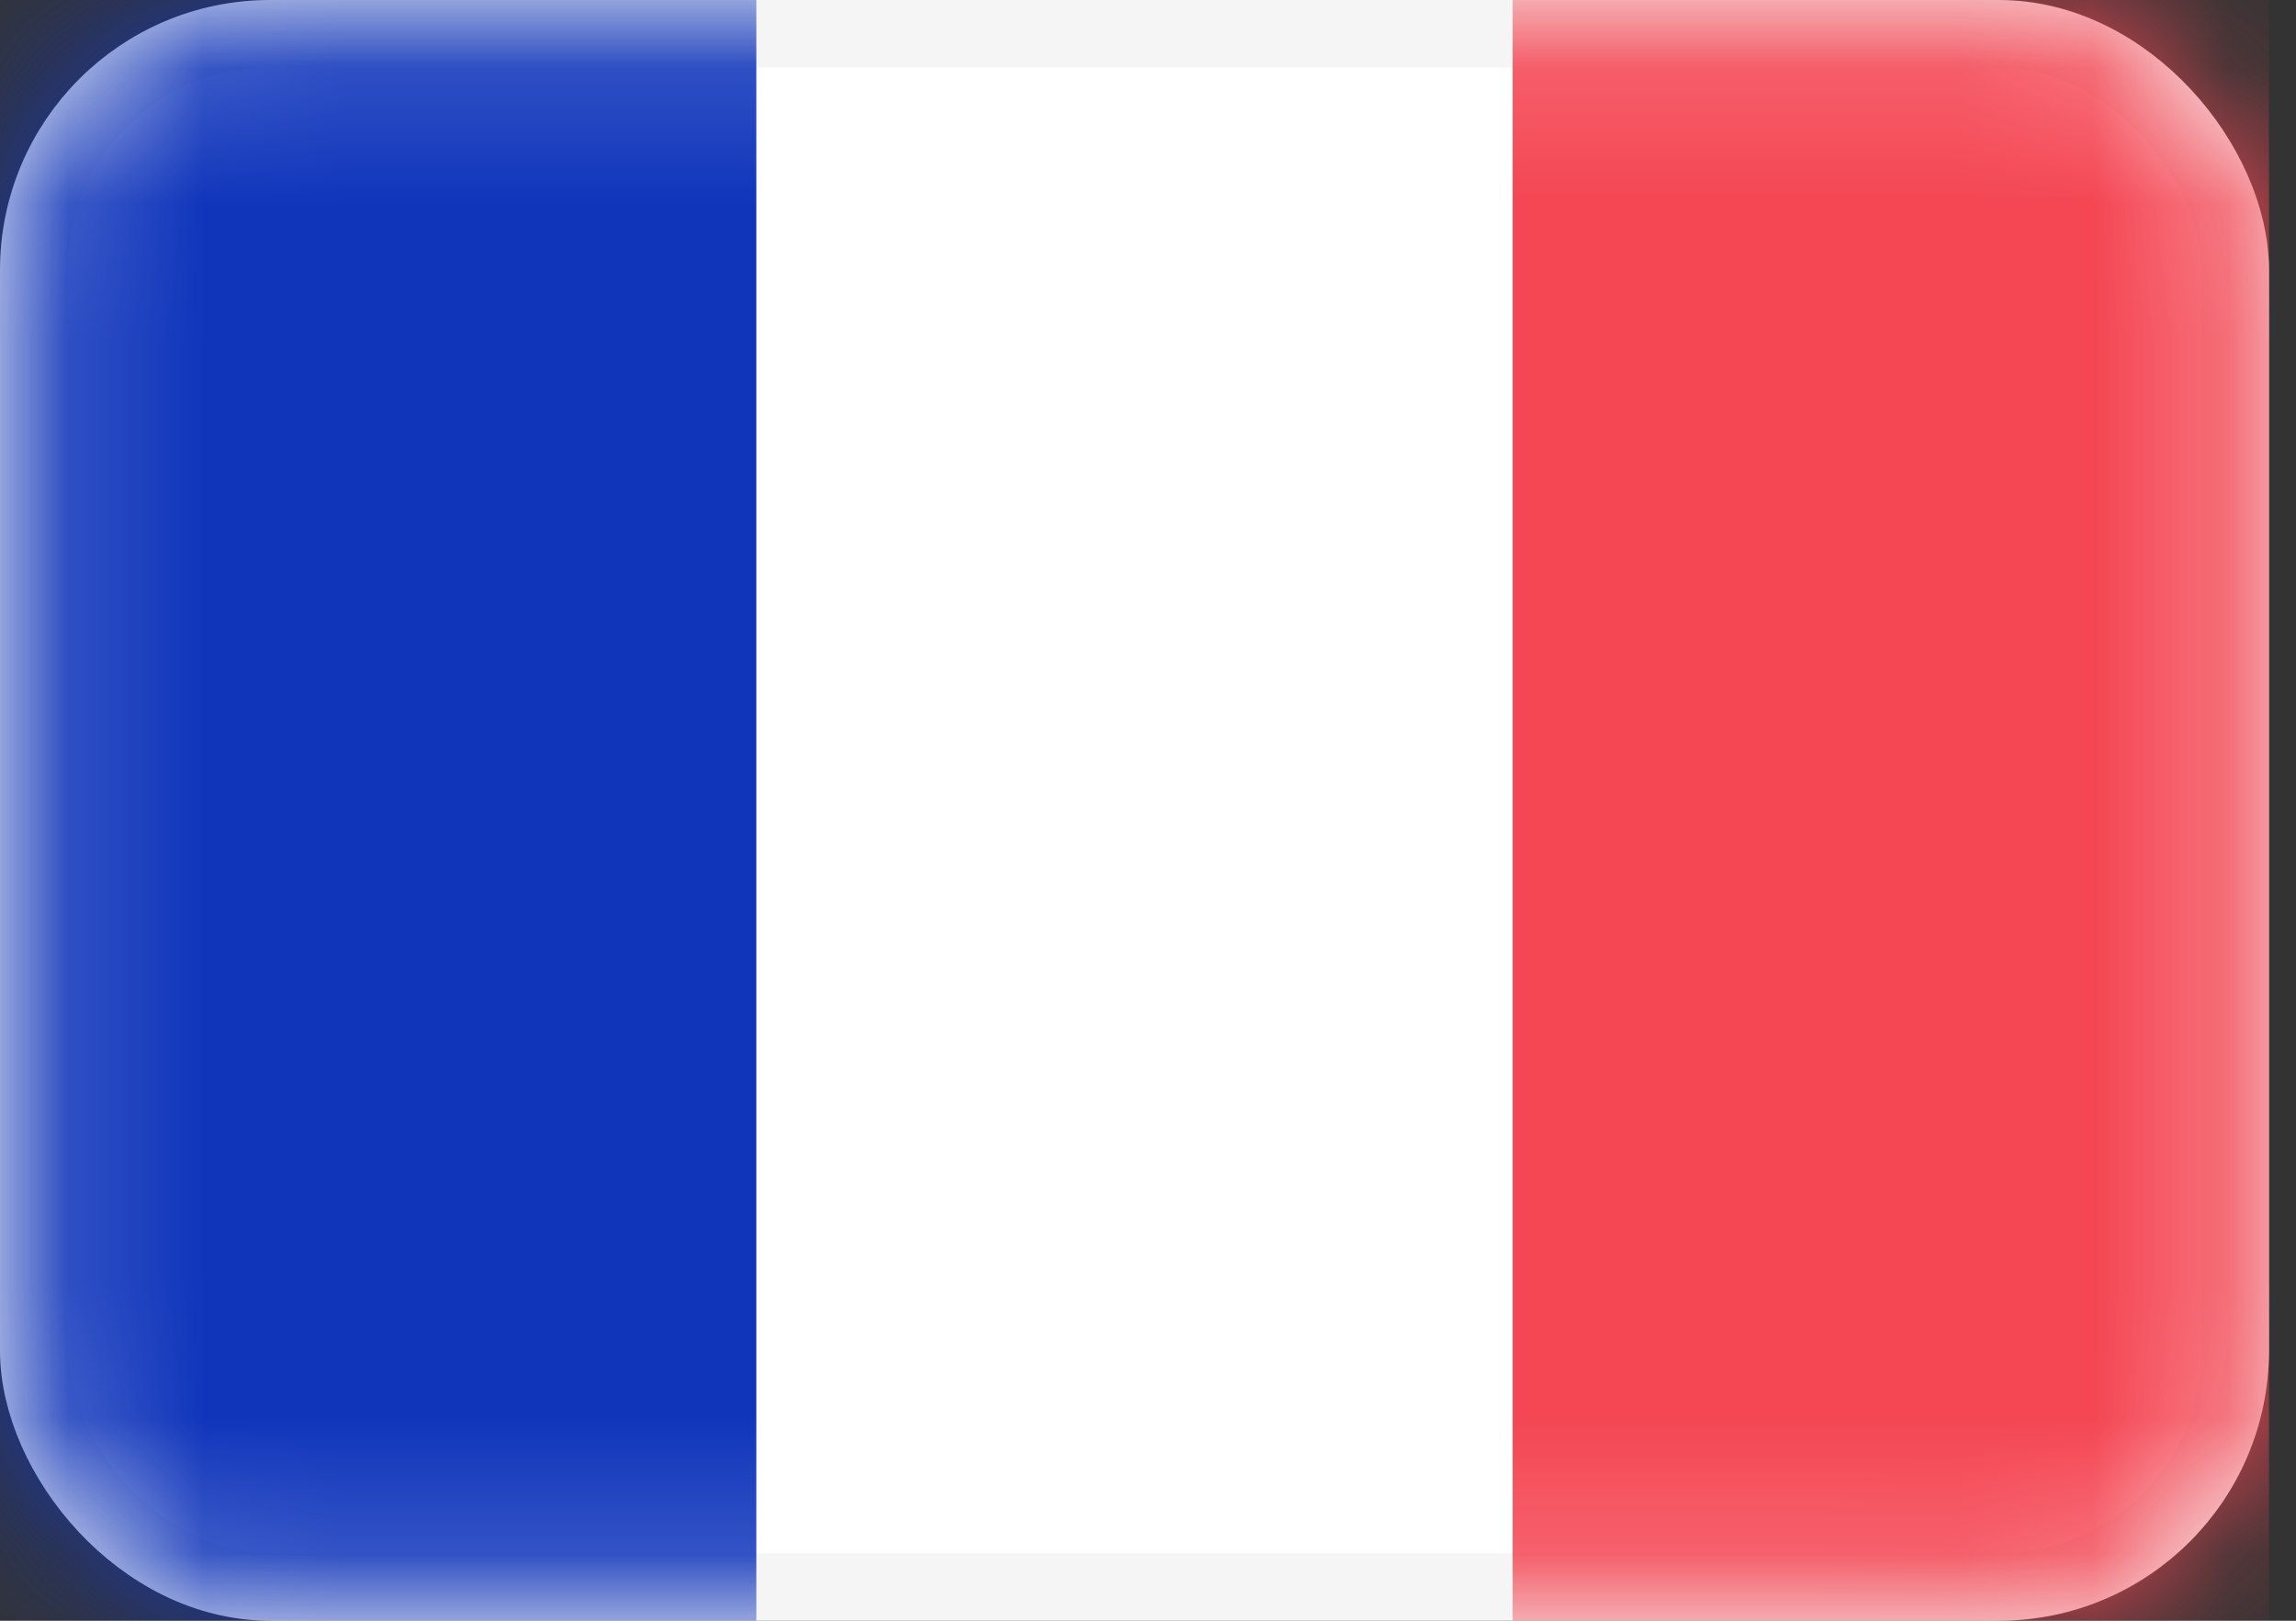 <svg width="17" height="12" viewBox="0 0 17 12" fill="none" xmlns="http://www.w3.org/2000/svg">
<rect x="0" y="0" width="17" height="12" fill="#333333" stroke="none"/>
<rect x="0.25" y="0.25" width="16.3" height="11.5" rx="1.75" fill="white" stroke="#F5F5F5" stroke-width="0.5"/>
<mask id="mask0" mask-type="alpha" maskUnits="userSpaceOnUse" x="0" y="0" width="17" height="12">
<rect x="0.25" y="0.25" width="16.3" height="11.5" rx="1.75" fill="white" stroke="white" stroke-width="0.5"/>
</mask>
<g mask="url(#mask0)">
<rect x="11.2" width="5.6" height="12" fill="#F44653"/>
<path fill-rule="evenodd" clip-rule="evenodd" d="M0 12H5.6V0H0V12Z" fill="#1035BB"/>
</g>
</svg>
